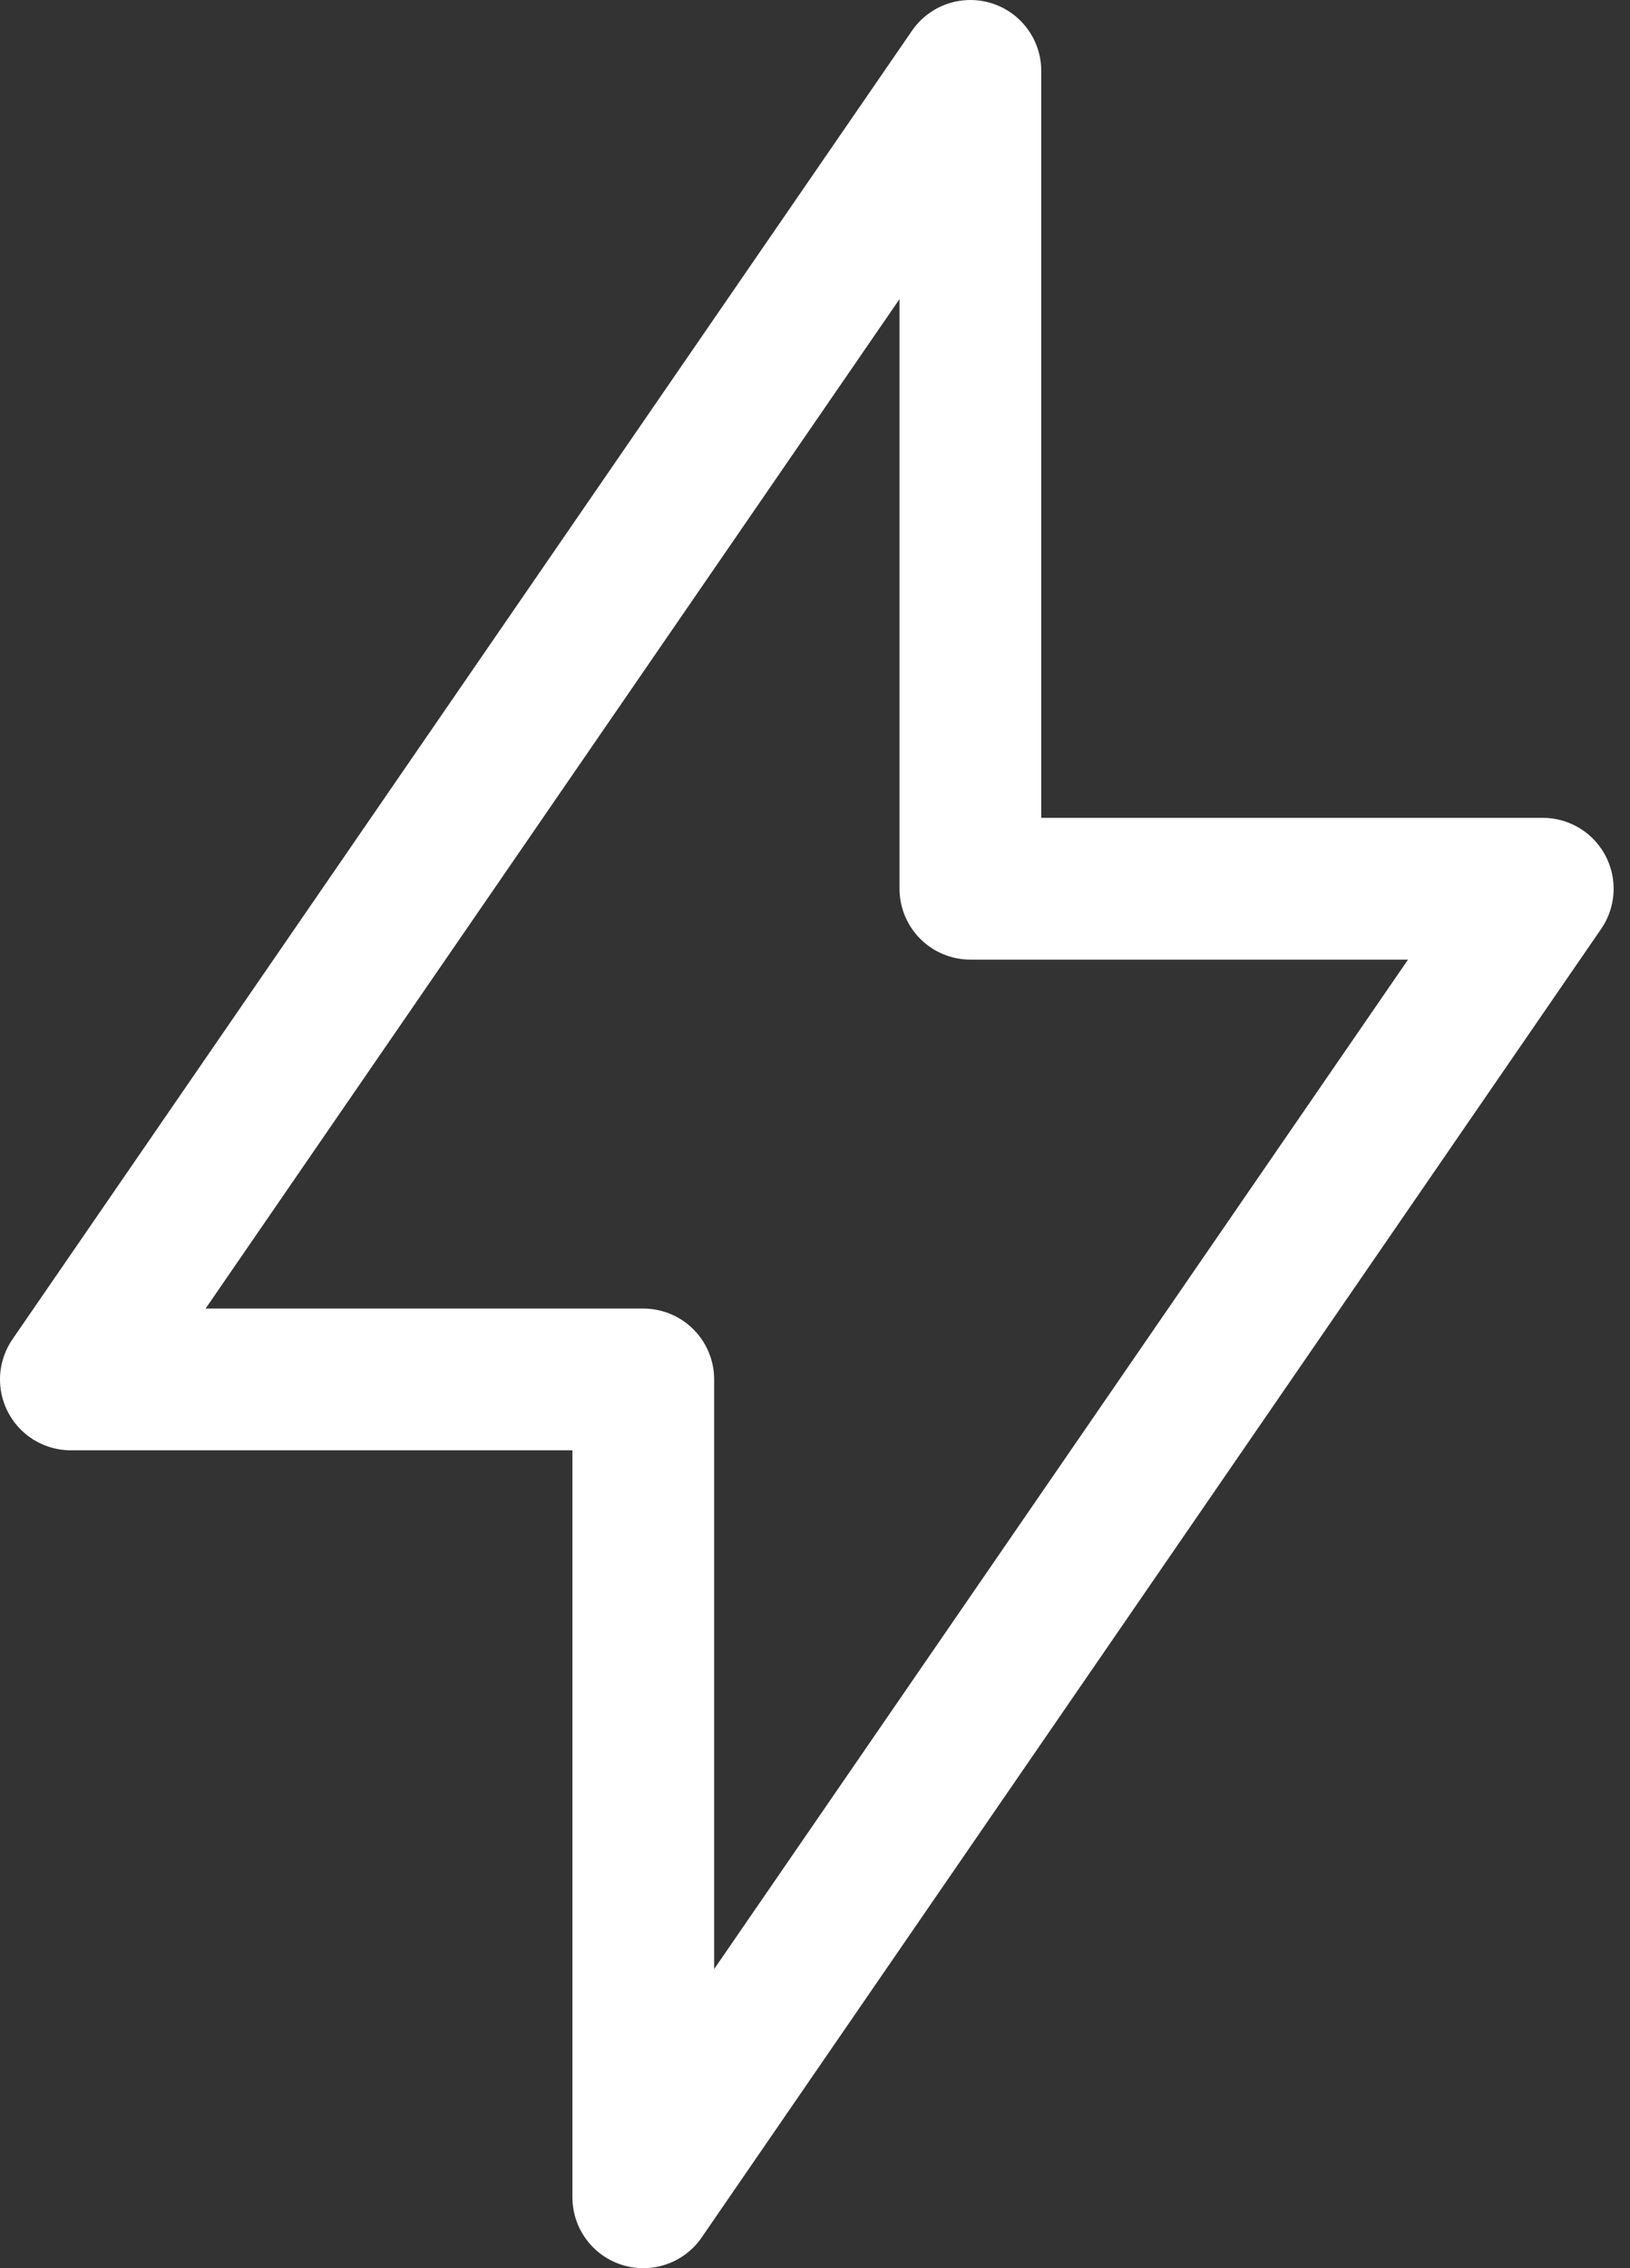 <svg width="46" height="64" viewBox="0 0 46 64" fill="none" xmlns="http://www.w3.org/2000/svg">
<rect x="0" y="0" width="46" height="64" fill="#333333" stroke="none"/>
<path d="M27.385 2V25.077H43.538L18.154 62V38.923H2L27.385 2Z" stroke="white" stroke-width="4" stroke-linecap="round" stroke-linejoin="round"/>
</svg>

